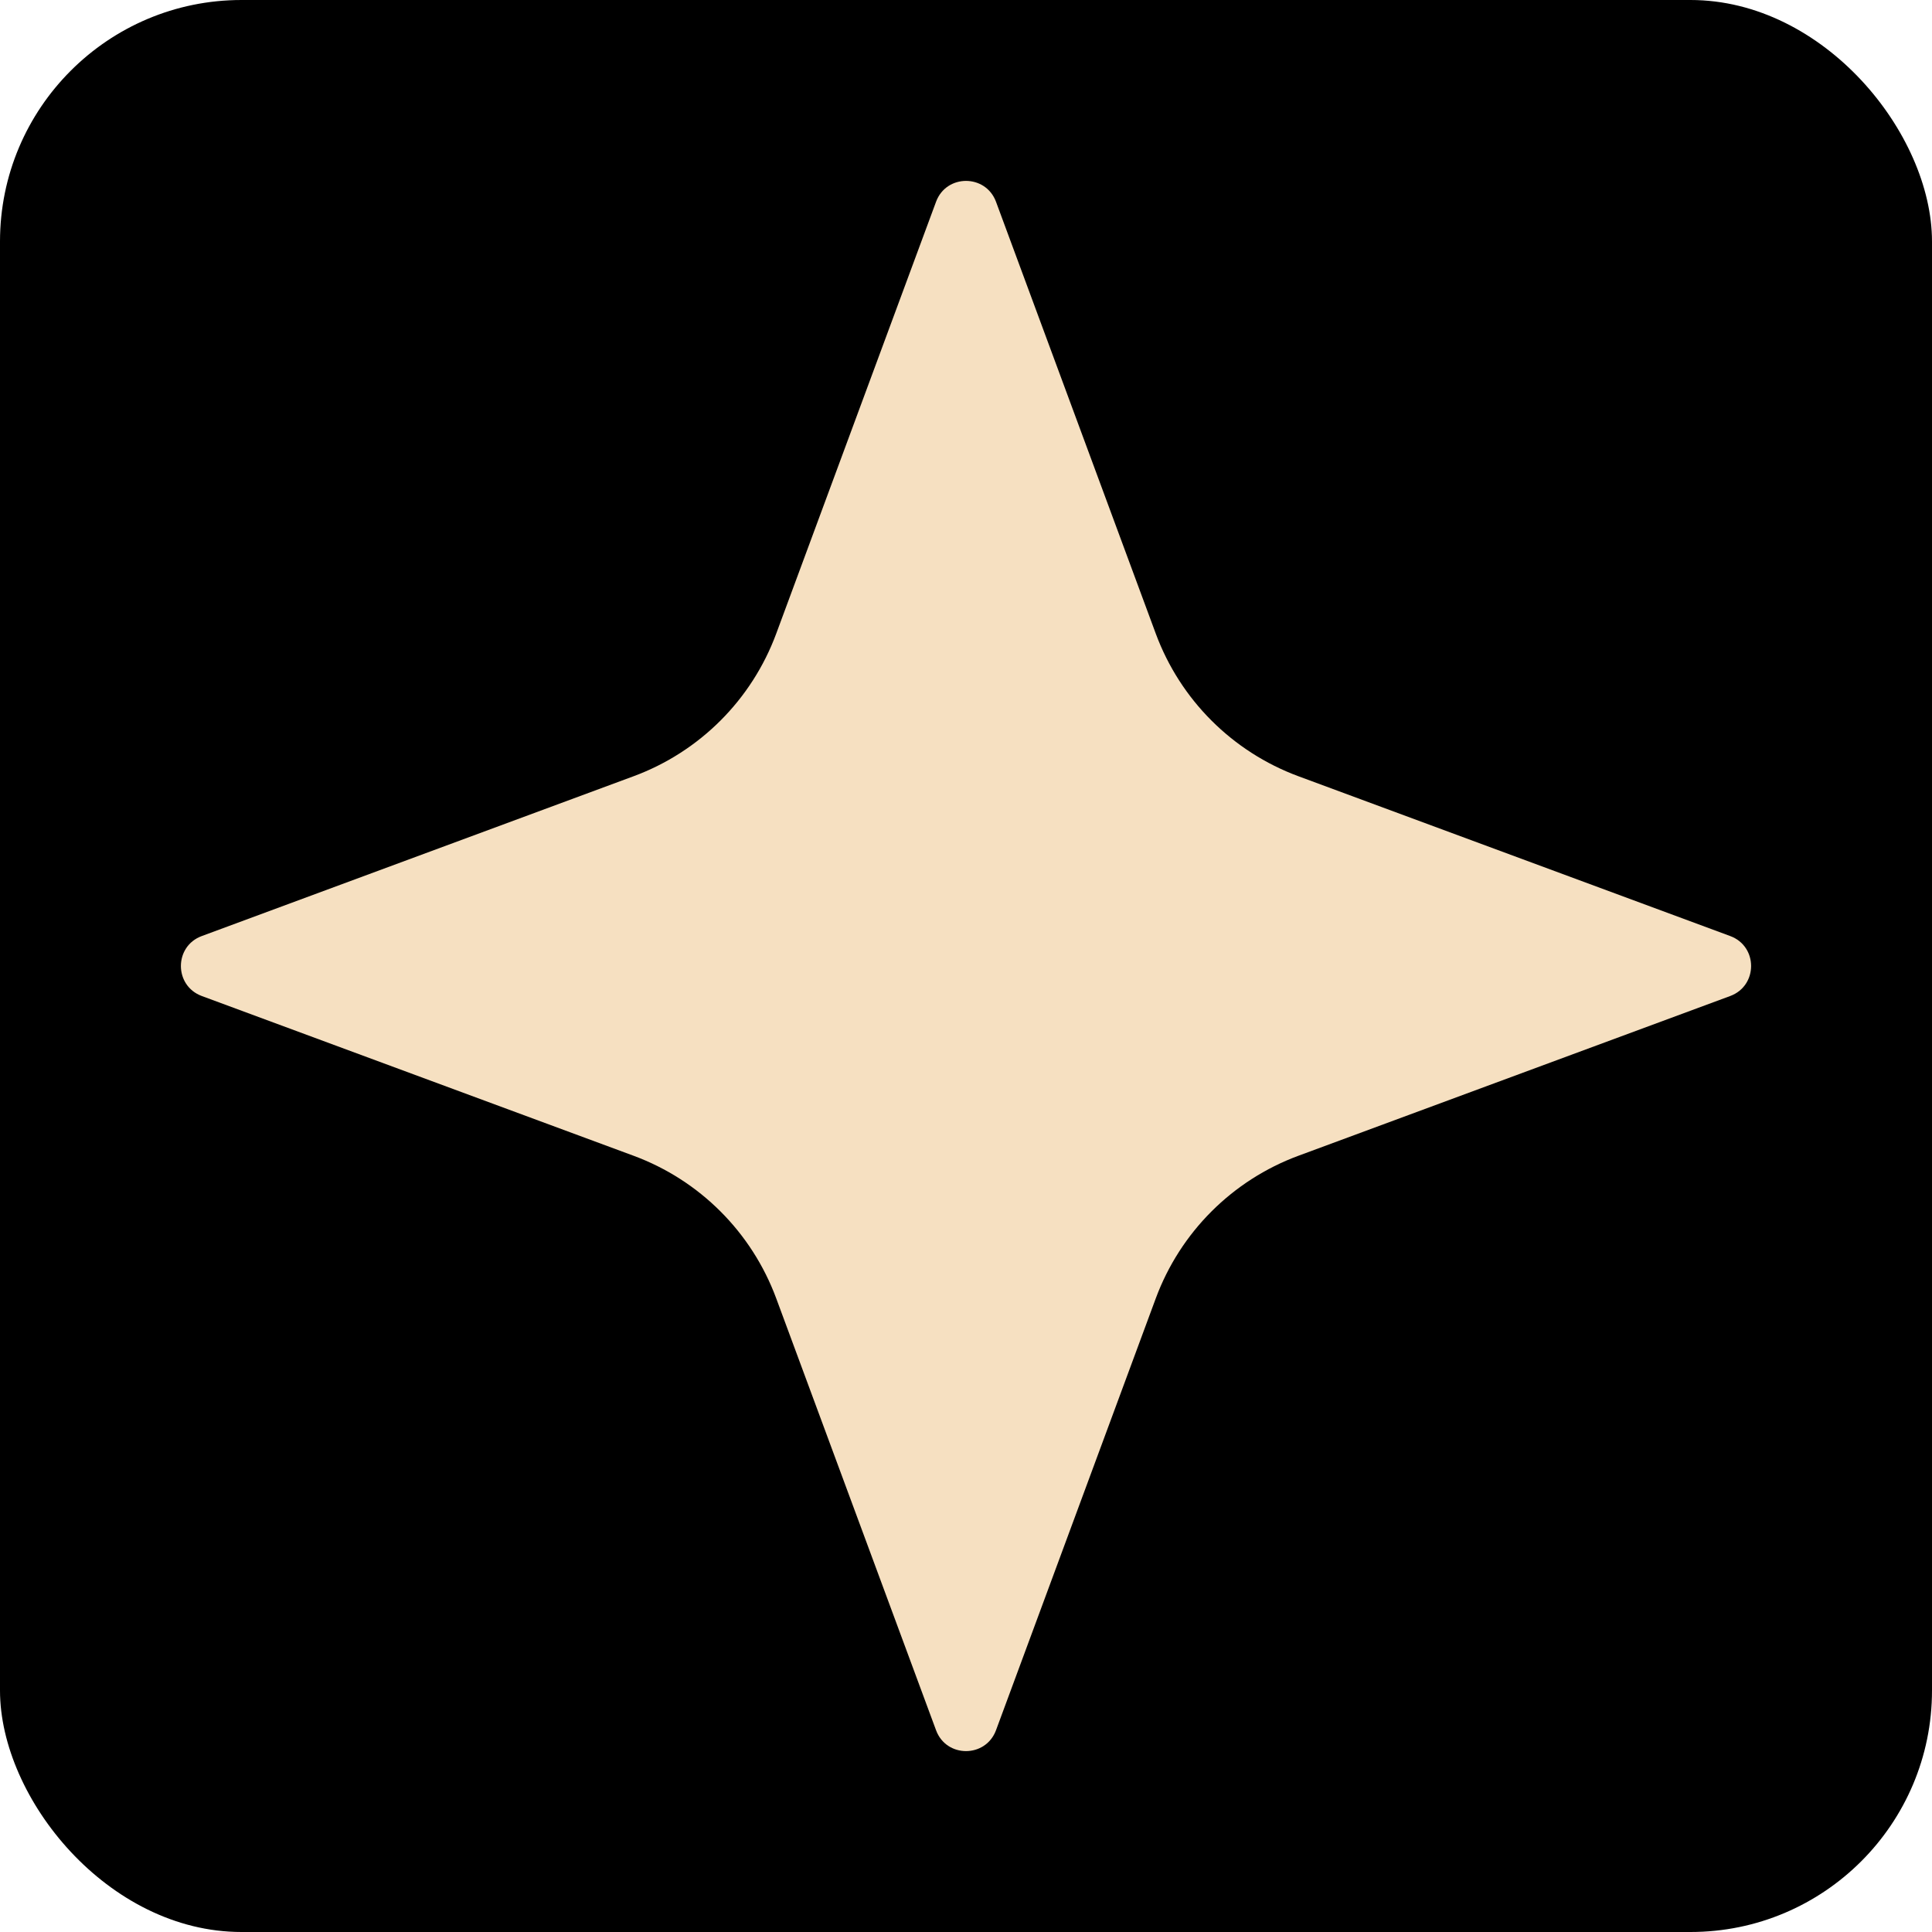<?xml version="1.0" encoding="UTF-8"?> <svg xmlns="http://www.w3.org/2000/svg" width="32" height="32" viewBox="0 0 32 32" fill="none"><rect width="32" height="32" rx="4" fill="black"></rect><path d="M15.504 3.342C15.674 2.881 16.326 2.881 16.497 3.342L19.143 10.494C19.548 11.589 20.411 12.452 21.506 12.857L28.658 15.504C29.119 15.674 29.119 16.326 28.658 16.497L21.506 19.143C20.411 19.548 19.548 20.411 19.143 21.506L16.497 28.658C16.326 29.119 15.674 29.119 15.504 28.658L12.857 21.506C12.452 20.411 11.589 19.548 10.494 19.143L3.342 16.497C2.881 16.326 2.881 15.674 3.342 15.504L10.494 12.857C11.589 12.452 12.452 11.589 12.857 10.494L15.504 3.342Z" fill="#F6E0C1"></path></svg> 